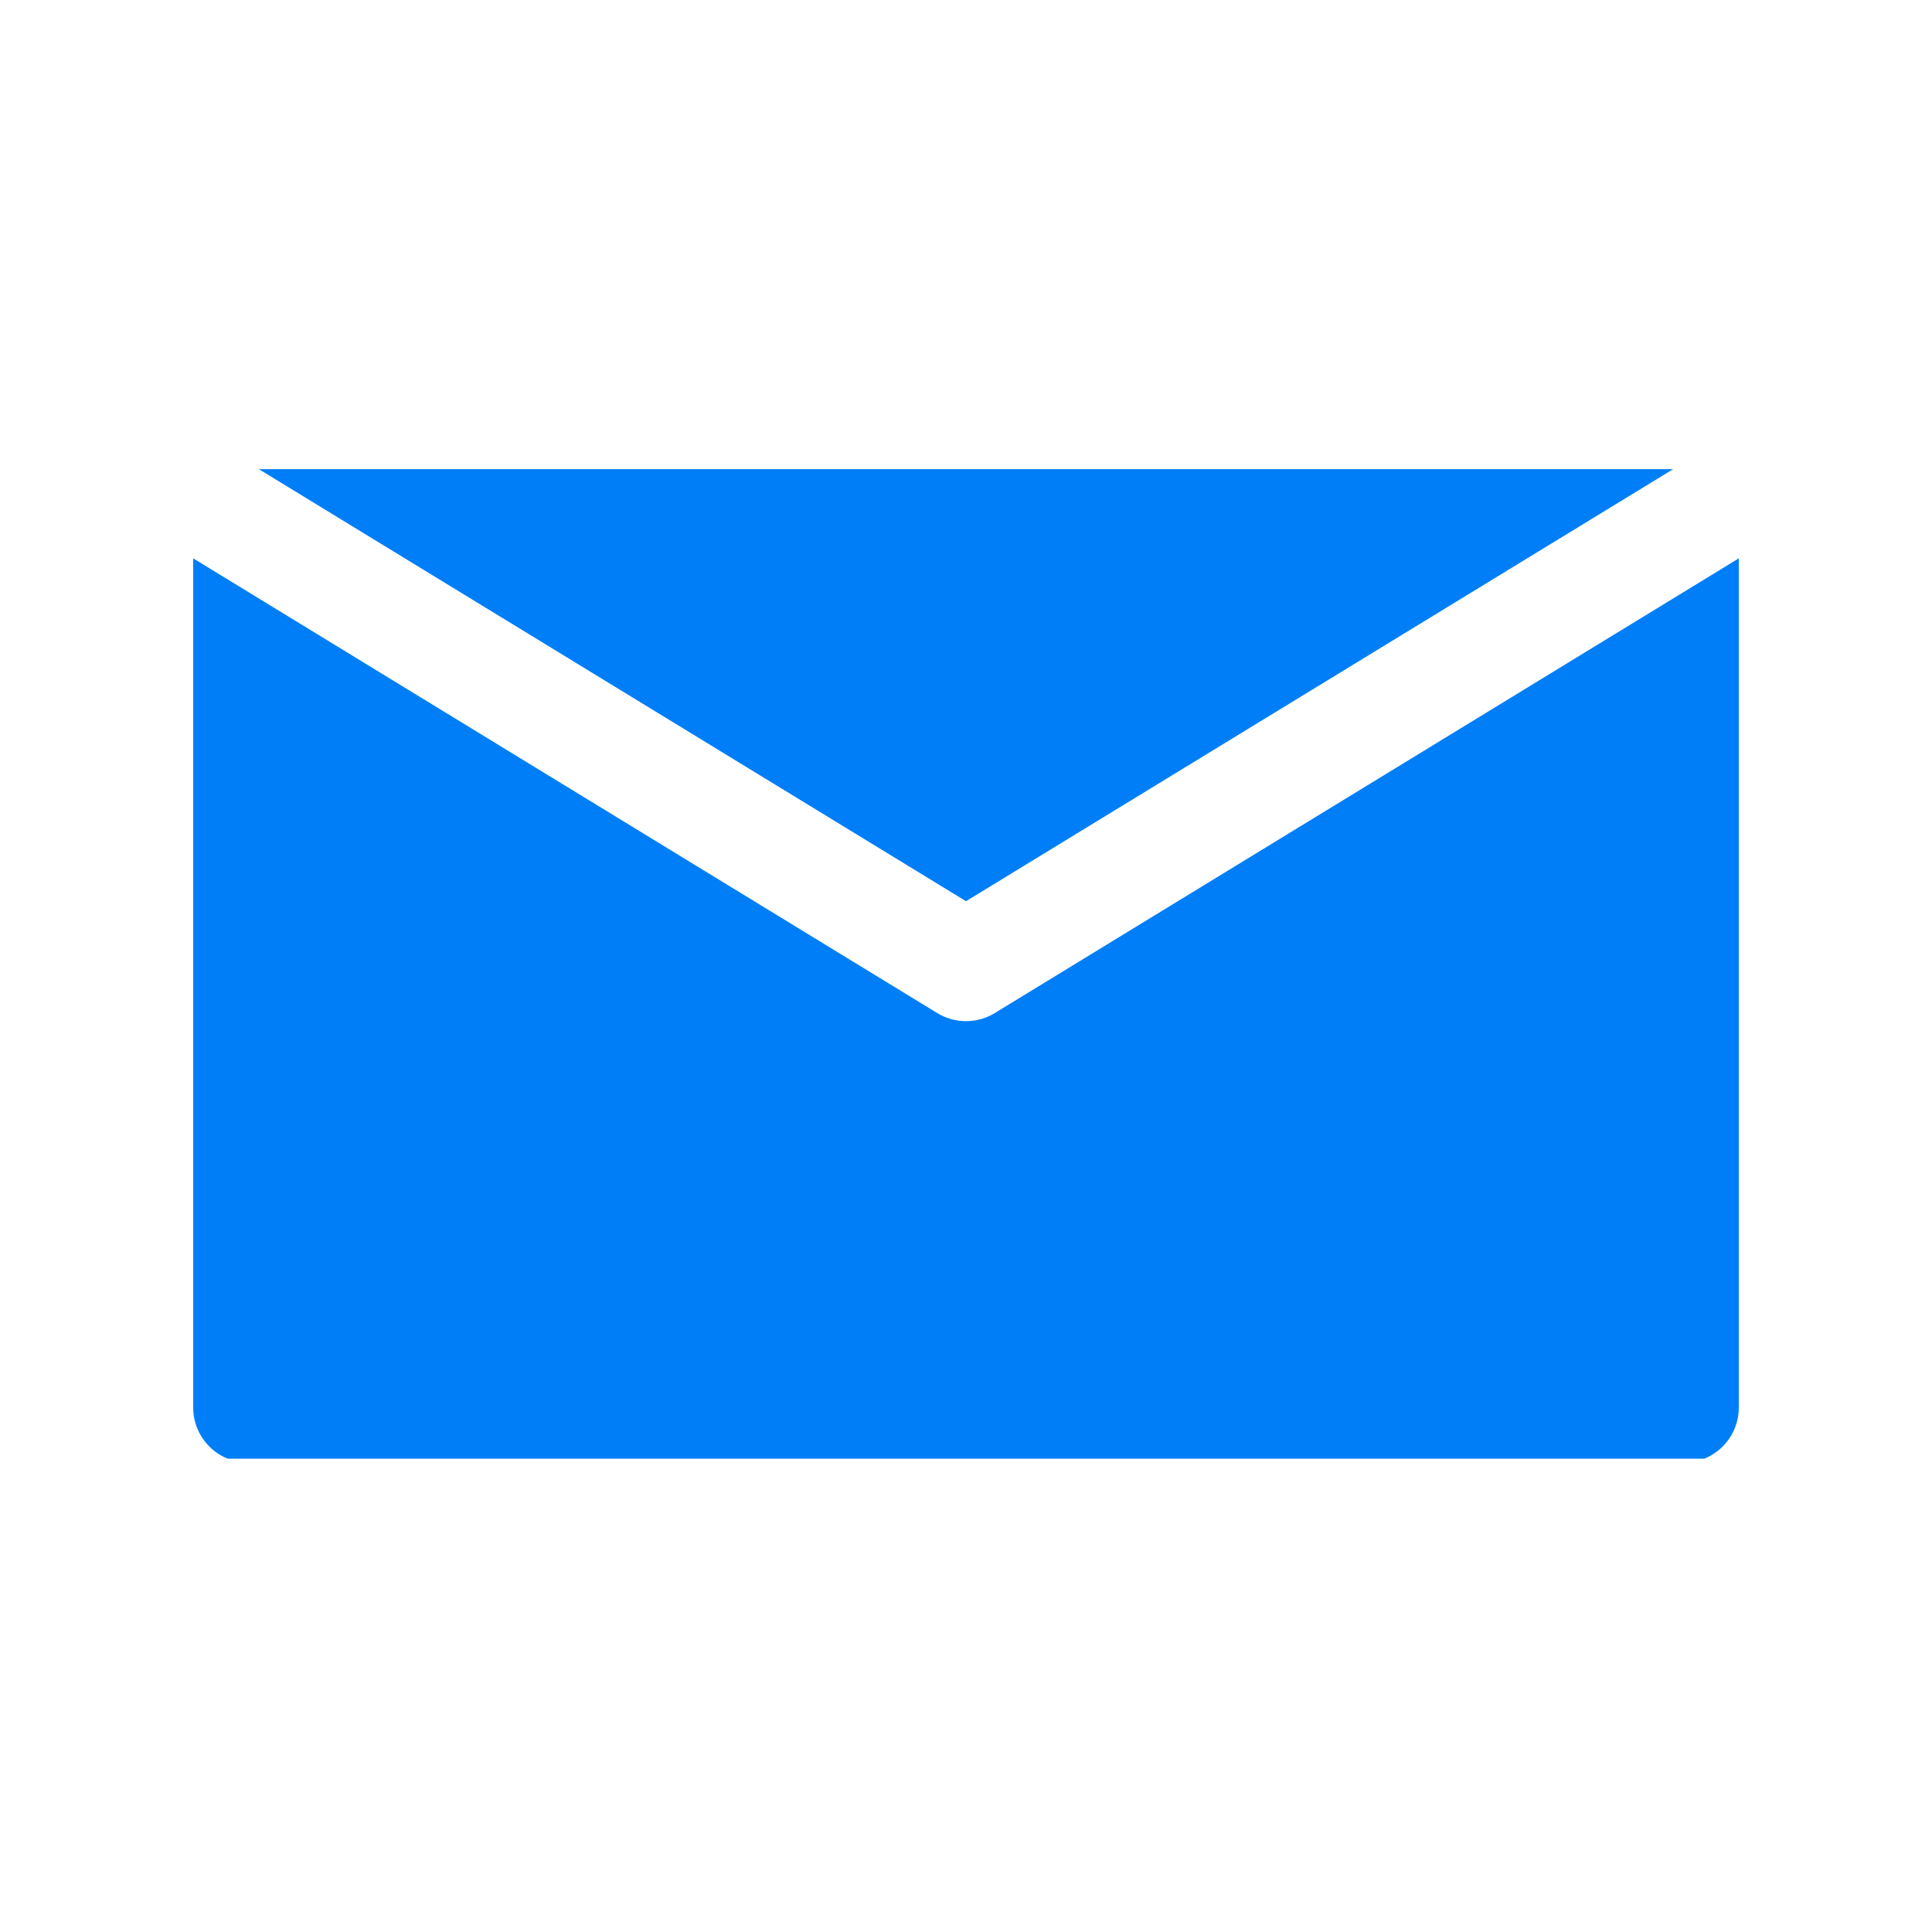 <svg xmlns="http://www.w3.org/2000/svg" xmlns:xlink="http://www.w3.org/1999/xlink" width="80" zoomAndPan="magnify" viewBox="0 0 60 60" height="80" preserveAspectRatio="xMidYMid meet" version="1.0"><defs><clipPath id="d1e09f506a"><path d="M 6 14.551 L 54 14.551 L 54 45.301 L 6 45.301 Z M 6 14.551 " clip-rule="nonzero"/></clipPath></defs><g clip-path="url(#d1e09f506a)"><path fill="#007ef7" d="M 6 17.34 L 6 43.711 C 6 44.66 6.77 45.426 7.715 45.426 L 52.285 45.426 C 53.23 45.426 54 44.66 54 43.711 L 54 17.34 L 30.895 31.461 C 30.344 31.797 29.656 31.797 29.105 31.461 Z M 30 27.988 L 8.039 14.57 L 51.961 14.57 Z M 30 27.988 " fill-opacity="1" fill-rule="evenodd"/></g></svg>
